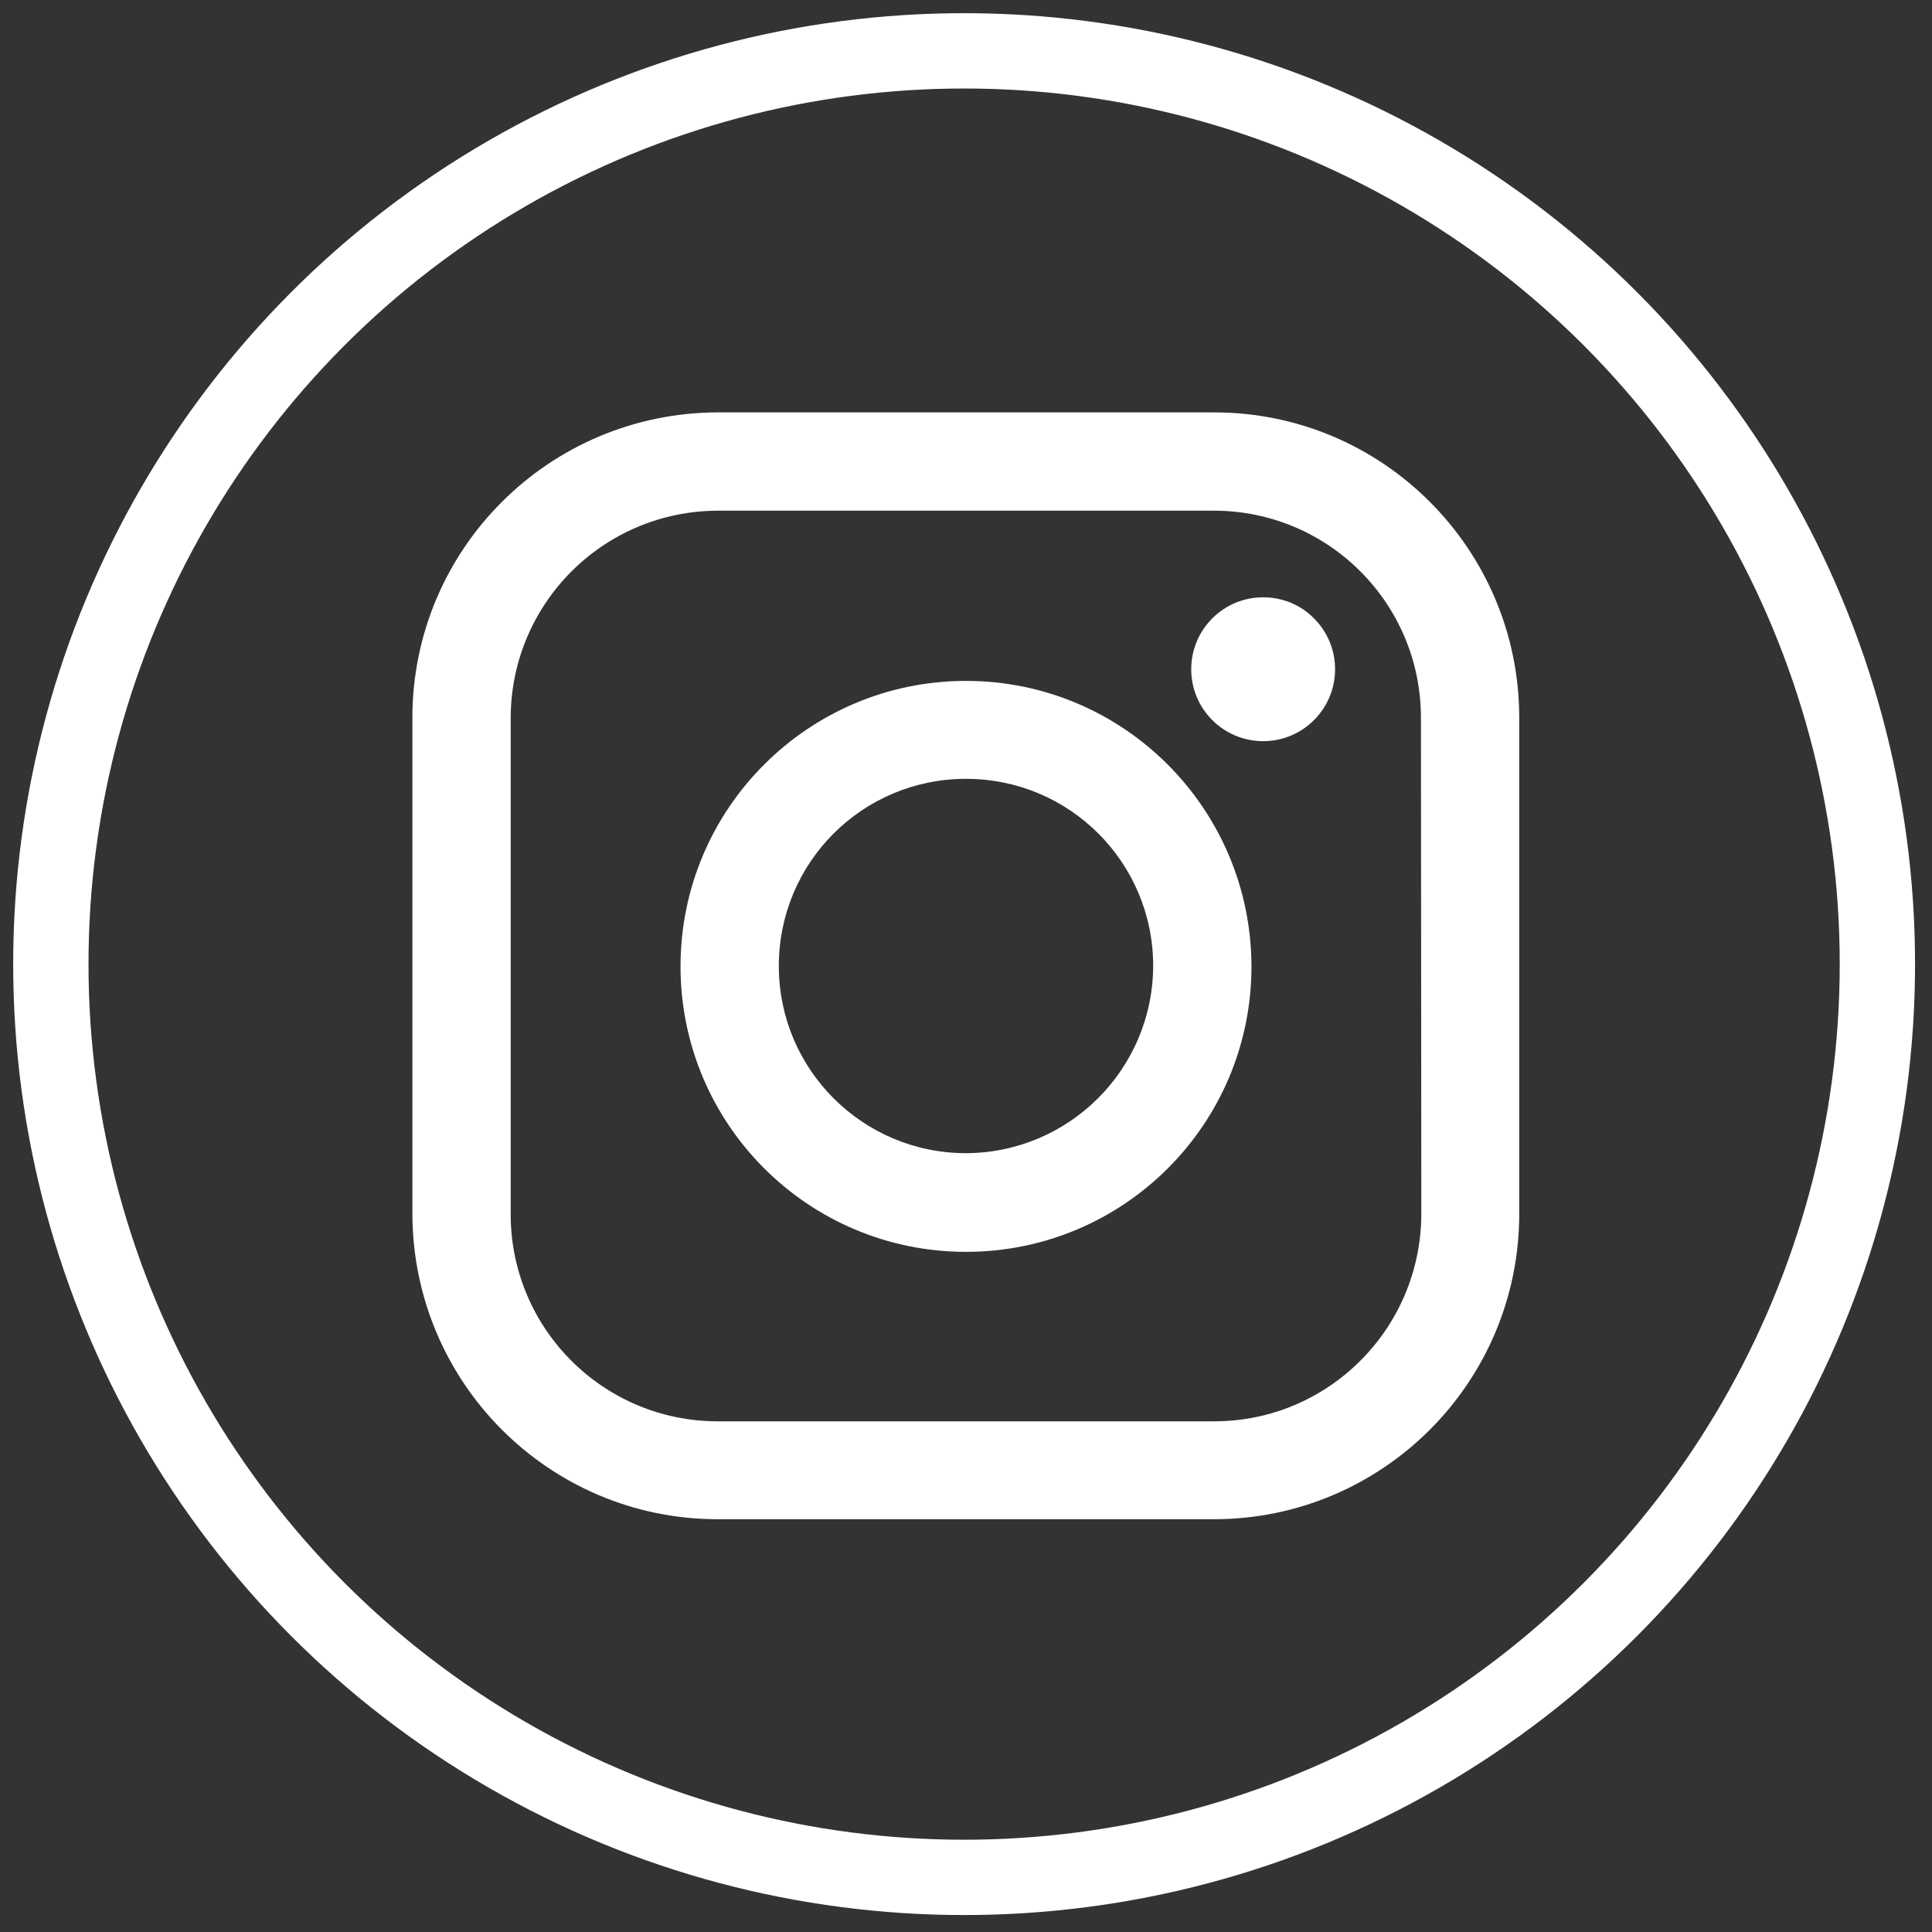 <?xml version="1.0" encoding="utf-8"?>
<!-- Generator: Adobe Illustrator 23.0.4, SVG Export Plug-In . SVG Version: 6.00 Build 0)  -->
<svg version="1.1" id="Layer_1" xmlns="http://www.w3.org/2000/svg" xmlns:xlink="http://www.w3.org/1999/xlink" x="0px" y="0px"
	 viewBox="0 0 513 513" style="enable-background:new 0 0 513 513;" xml:space="preserve">
<rect x="0" y="0" width="513" height="513" fill="#333333" stroke="none"/>
<style type="text/css">
	.st0{fill:#FFFFFF;}
	.st1{fill:none;stroke:#FFFFFF;stroke-width:20;stroke-miterlimit:10;}
</style>
<title>002-instagram2</title>
<path class="st0" d="M322.4,109.5H190.6c-44.8,0.1-81.1,36.3-81.1,81.1v131.7c0.1,44.8,36.3,81.1,81.1,81.1h131.7
	c44.8,0,81.1-36.3,81.1-81.1V190.6C403.4,145.8,367.1,109.5,322.4,109.5z M377.4,322.4c-0.1,30.4-24.7,55-55,55H190.6
	c-30.4,0-55-24.6-55-55V190.6c0.1-30.4,24.6-54.9,55-55h131.7c30.4,0,55,24.6,55,55L377.4,322.4L377.4,322.4z"/>
<path class="st0" d="M256.5,180.8c-41.8,0-75.8,33.9-75.8,75.8s33.9,75.8,75.8,75.8s75.8-33.9,75.8-75.8c0,0,0,0,0,0
	C332.2,214.7,298.3,180.8,256.5,180.8z M256.5,306.2c-27.4,0-49.7-22.2-49.7-49.7s22.2-49.7,49.7-49.7s49.7,22.2,49.7,49.7
	C306.1,283.9,283.9,306.1,256.5,306.2L256.5,306.2z"/>
<path class="st0" d="M335.4,158.6c-10.6,0-19.1,8.6-19.1,19.1c0,10.6,8.6,19.1,19.1,19.1c10.6,0,19.1-8.6,19.1-19.1
	c0-5.1-2-9.9-5.6-13.5C345.4,160.6,340.5,158.6,335.4,158.6z"/>
<circle class="st1" cx="256" cy="256" r="242.5"/>
</svg>
